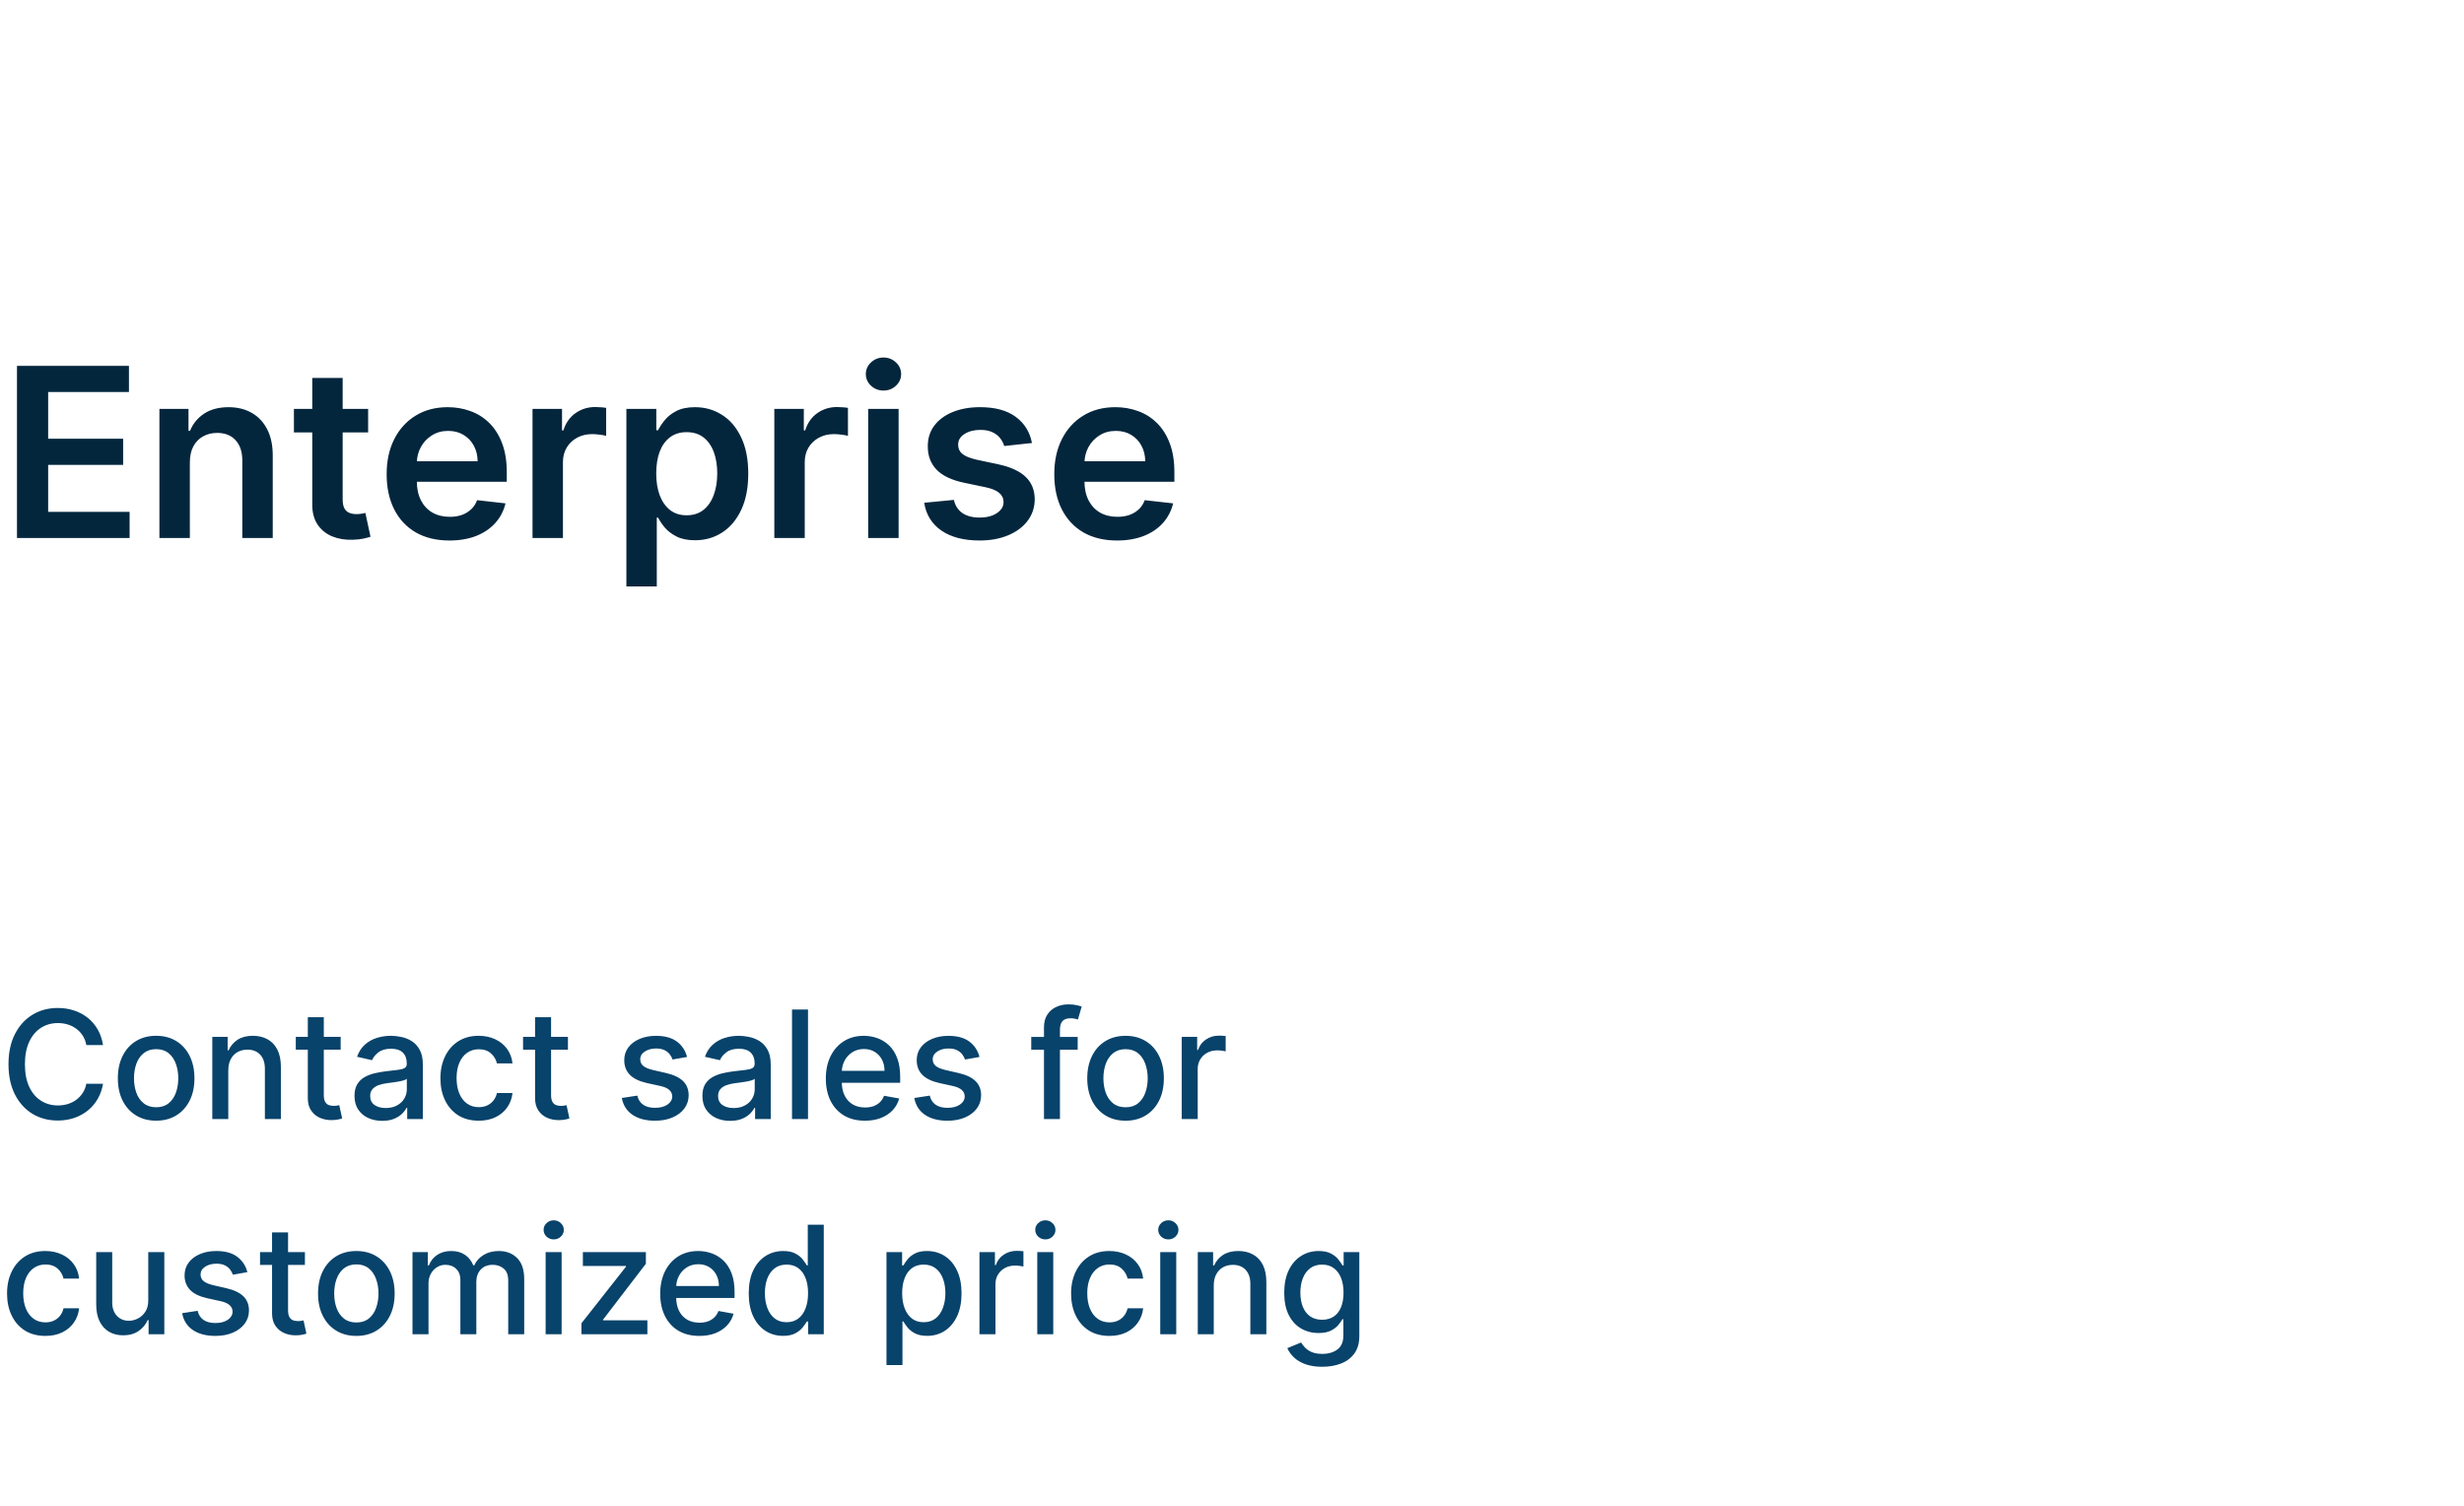 <?xml version="1.0" encoding="UTF-8"?>
<svg viewBox="0 0 229 140" xmlns="http://www.w3.org/2000/svg">
<path d="m1.578 50v-16h10.406v2.43h-7.508v4.344h6.969v2.43h-6.969v4.367h7.57v2.43h-10.469zm16.066-7.031v7.031h-2.828v-12h2.703v2.039h0.141c0.276-0.672 0.716-1.206 1.32-1.602 0.609-0.396 1.362-0.594 2.258-0.594 0.828 0 1.55 0.177 2.164 0.531 0.62 0.354 1.099 0.867 1.438 1.539 0.344 0.672 0.513 1.487 0.508 2.445v7.641h-2.828v-7.203c0-0.802-0.208-1.43-0.625-1.883-0.411-0.453-0.982-0.68-1.711-0.68-0.495 0-0.935 0.109-1.32 0.328-0.38 0.213-0.68 0.523-0.898 0.93-0.213 0.406-0.32 0.898-0.32 1.476zm16.57-4.969v2.188h-6.898v-2.188h6.898zm-5.195-2.875h2.828v11.266c0 0.38 0.057 0.672 0.172 0.875 0.12 0.198 0.276 0.333 0.469 0.406s0.406 0.109 0.641 0.109c0.177 0 0.339-0.013 0.484-0.039 0.151-0.026 0.266-0.05 0.344-0.07l0.477 2.211c-0.151 0.052-0.367 0.109-0.648 0.172-0.276 0.062-0.615 0.099-1.016 0.109-0.708 0.021-1.346-0.086-1.914-0.32-0.568-0.239-1.018-0.609-1.352-1.109-0.328-0.5-0.49-1.125-0.484-1.875v-11.734zm12.744 15.109c-1.203 0-2.242-0.25-3.117-0.75-0.87-0.505-1.539-1.219-2.008-2.141-0.469-0.927-0.703-2.018-0.703-3.273 0-1.234 0.234-2.318 0.703-3.25 0.474-0.938 1.135-1.667 1.984-2.188 0.849-0.526 1.846-0.789 2.992-0.789 0.74 0 1.438 0.12 2.094 0.359 0.661 0.234 1.245 0.599 1.75 1.094 0.51 0.495 0.911 1.125 1.203 1.891 0.292 0.76 0.438 1.667 0.438 2.719v0.867h-9.836v-1.906h7.125c-0.005-0.542-0.122-1.024-0.352-1.445-0.229-0.427-0.549-0.763-0.961-1.008-0.406-0.245-0.88-0.367-1.422-0.367-0.578 0-1.086 0.141-1.523 0.422-0.438 0.276-0.779 0.641-1.024 1.094-0.24 0.448-0.362 0.94-0.367 1.477v1.664c0 0.698 0.128 1.297 0.383 1.797 0.255 0.495 0.612 0.875 1.07 1.141 0.458 0.26 0.995 0.391 1.609 0.391 0.411 0 0.784-0.057 1.117-0.172 0.333-0.12 0.622-0.294 0.867-0.523 0.245-0.229 0.43-0.513 0.555-0.852l2.641 0.297c-0.167 0.698-0.484 1.307-0.953 1.828-0.464 0.516-1.057 0.917-1.781 1.203-0.724 0.281-1.552 0.422-2.484 0.422zm7.729-0.234v-12h2.742v2h0.125c0.219-0.693 0.594-1.227 1.125-1.602 0.536-0.38 1.148-0.57 1.836-0.57 0.156 0 0.331 0.008 0.523 0.024 0.198 0.01 0.362 0.029 0.492 0.055v2.602c-0.12-0.042-0.31-0.078-0.57-0.109-0.255-0.036-0.503-0.055-0.742-0.055-0.516 0-0.979 0.112-1.391 0.336-0.406 0.219-0.727 0.523-0.961 0.914-0.234 0.391-0.352 0.841-0.352 1.352v7.055h-2.828zm8.723 4.5v-16.5h2.781v1.984h0.164c0.146-0.292 0.351-0.602 0.617-0.93 0.266-0.333 0.625-0.617 1.078-0.852 0.453-0.24 1.031-0.359 1.734-0.359 0.927 0 1.763 0.237 2.508 0.711 0.75 0.469 1.344 1.164 1.781 2.086 0.443 0.917 0.664 2.042 0.664 3.375 0 1.318-0.216 2.438-0.648 3.359s-1.021 1.625-1.766 2.109-1.589 0.727-2.531 0.727c-0.688 0-1.258-0.115-1.711-0.344s-0.818-0.505-1.094-0.828c-0.271-0.328-0.482-0.638-0.633-0.93h-0.117v6.391h-2.828zm2.773-10.5c0 0.776 0.109 1.456 0.328 2.039 0.224 0.583 0.544 1.039 0.961 1.367 0.422 0.323 0.932 0.484 1.531 0.484 0.625 0 1.148-0.167 1.57-0.5 0.422-0.339 0.74-0.799 0.953-1.383 0.219-0.589 0.328-1.258 0.328-2.008 0-0.745-0.107-1.406-0.32-1.984-0.213-0.578-0.531-1.031-0.953-1.359-0.422-0.328-0.948-0.492-1.578-0.492-0.604 0-1.117 0.159-1.539 0.476-0.422 0.318-0.742 0.763-0.961 1.336-0.213 0.573-0.32 1.247-0.32 2.023zm10.976 6v-12h2.742v2h0.125c0.219-0.693 0.594-1.227 1.125-1.602 0.536-0.38 1.149-0.57 1.836-0.57 0.156 0 0.331 0.008 0.523 0.024 0.198 0.01 0.362 0.029 0.492 0.055v2.602c-0.12-0.042-0.31-0.078-0.57-0.109-0.255-0.036-0.503-0.055-0.742-0.055-0.516 0-0.979 0.112-1.391 0.336-0.406 0.219-0.727 0.523-0.961 0.914-0.234 0.391-0.351 0.841-0.351 1.352v7.055h-2.828zm8.723 0v-12h2.828v12h-2.828zm1.422-13.703c-0.448 0-0.833-0.148-1.156-0.445-0.323-0.302-0.484-0.664-0.484-1.086 0-0.427 0.161-0.789 0.484-1.086 0.323-0.302 0.708-0.453 1.156-0.453 0.453 0 0.839 0.151 1.156 0.453 0.323 0.297 0.484 0.659 0.484 1.086 0 0.422-0.162 0.784-0.484 1.086-0.318 0.297-0.703 0.445-1.156 0.445zm13.799 4.875-2.578 0.281c-0.073-0.26-0.201-0.505-0.383-0.734-0.177-0.229-0.417-0.414-0.719-0.555-0.302-0.141-0.672-0.211-1.109-0.211-0.589 0-1.083 0.128-1.484 0.383-0.396 0.255-0.591 0.586-0.586 0.992-0.005 0.349 0.122 0.633 0.383 0.852 0.266 0.219 0.703 0.398 1.312 0.539l2.047 0.437c1.135 0.245 1.979 0.633 2.531 1.164 0.557 0.531 0.839 1.227 0.844 2.086-0.005 0.755-0.227 1.422-0.664 2-0.432 0.573-1.034 1.021-1.805 1.344-0.771 0.323-1.656 0.484-2.656 0.484-1.469 0-2.651-0.307-3.547-0.922-0.896-0.62-1.43-1.482-1.601-2.586l2.758-0.266c0.125 0.542 0.391 0.951 0.797 1.227 0.406 0.276 0.935 0.414 1.586 0.414 0.672 0 1.211-0.138 1.617-0.414 0.411-0.276 0.617-0.617 0.617-1.023 0-0.344-0.133-0.628-0.399-0.852-0.26-0.224-0.667-0.396-1.219-0.516l-2.047-0.43c-1.151-0.24-2.003-0.643-2.555-1.211-0.552-0.573-0.826-1.297-0.82-2.172-0.005-0.74 0.195-1.38 0.602-1.922 0.411-0.547 0.982-0.969 1.711-1.266 0.734-0.302 1.581-0.453 2.539-0.453 1.406 0 2.513 0.299 3.32 0.898 0.812 0.599 1.315 1.409 1.508 2.43zm7.903 9.062c-1.204 0-2.243-0.25-3.118-0.75-0.869-0.505-1.539-1.219-2.007-2.141-0.469-0.927-0.703-2.018-0.703-3.273 0-1.234 0.234-2.318 0.703-3.25 0.474-0.938 1.135-1.667 1.984-2.188 0.849-0.526 1.846-0.789 2.992-0.789 0.74 0 1.438 0.12 2.094 0.359 0.661 0.234 1.245 0.599 1.75 1.094 0.51 0.495 0.911 1.125 1.203 1.891 0.292 0.76 0.437 1.667 0.437 2.719v0.867h-9.835v-1.906h7.125c-6e-3 -0.542-0.123-1.024-0.352-1.445-0.229-0.427-0.549-0.763-0.961-1.008-0.406-0.245-0.88-0.367-1.422-0.367-0.578 0-1.086 0.141-1.523 0.422-0.438 0.276-0.779 0.641-1.024 1.094-0.239 0.448-0.362 0.94-0.367 1.477v1.664c0 0.698 0.128 1.297 0.383 1.797 0.255 0.495 0.612 0.875 1.07 1.141 0.459 0.26 0.995 0.391 1.61 0.391 0.411 0 0.783-0.057 1.117-0.172 0.333-0.12 0.622-0.294 0.867-0.523 0.245-0.229 0.43-0.513 0.555-0.852l2.64 0.297c-0.166 0.698-0.484 1.307-0.953 1.828-0.463 0.516-1.057 0.917-1.781 1.203-0.724 0.281-1.552 0.422-2.484 0.422z" fill="#04263D"/>
<path d="m9.575 97.129h-1.551c-0.06-0.332-0.171-0.623-0.333-0.875-0.162-0.252-0.361-0.466-0.597-0.641-0.235-0.176-0.499-0.308-0.79-0.398-0.288-0.089-0.595-0.134-0.92-0.134-0.587 0-1.112 0.147-1.576 0.442-0.461 0.295-0.825 0.728-1.094 1.298-0.265 0.57-0.398 1.266-0.398 2.088 0 0.829 0.133 1.528 0.398 2.098 0.268 0.57 0.635 1.001 1.099 1.293 0.464 0.291 0.986 0.437 1.566 0.437 0.322 0 0.626-0.043 0.915-0.129 0.292-0.09 0.555-0.22 0.79-0.393 0.235-0.172 0.434-0.383 0.597-0.631 0.166-0.252 0.28-0.54 0.343-0.865l1.551 5e-3c-0.083 0.5-0.244 0.961-0.482 1.382-0.235 0.417-0.539 0.779-0.91 1.084-0.368 0.301-0.789 0.535-1.263 0.701-0.474 0.165-0.991 0.248-1.551 0.248-0.882 0-1.667-0.209-2.357-0.626-0.689-0.421-1.233-1.023-1.631-1.805-0.394-0.782-0.592-1.715-0.592-2.799 0-1.087 0.199-2.02 0.597-2.799 0.398-0.782 0.941-1.382 1.631-1.8 0.689-0.421 1.473-0.631 2.352-0.631 0.54 0 1.044 0.078 1.511 0.234 0.471 0.152 0.893 0.378 1.268 0.676 0.375 0.295 0.684 0.656 0.93 1.084 0.245 0.424 0.411 0.91 0.497 1.457zm4.936 7.025c-0.716 0-1.341-0.164-1.874-0.492-0.534-0.328-0.948-0.787-1.243-1.377-0.295-0.59-0.442-1.28-0.442-2.068 0-0.792 0.147-1.485 0.442-2.079 0.295-0.593 0.709-1.054 1.243-1.382 0.534-0.328 1.158-0.492 1.874-0.492s1.341 0.164 1.874 0.492 0.948 0.789 1.243 1.382 0.443 1.286 0.443 2.079c0 0.788-0.147 1.478-0.443 2.068s-0.709 1.049-1.243 1.377-1.158 0.492-1.874 0.492zm5e-3 -1.248c0.464 0 0.849-0.122 1.153-0.368 0.305-0.245 0.53-0.571 0.676-0.979 0.149-0.408 0.224-0.857 0.224-1.347 0-0.488-0.075-0.935-0.224-1.343-0.146-0.411-0.371-0.741-0.676-0.989s-0.689-0.373-1.153-0.373c-0.467 0-0.855 0.124-1.163 0.373-0.305 0.249-0.532 0.578-0.681 0.989-0.146 0.408-0.219 0.855-0.219 1.343 0 0.49 0.073 0.939 0.219 1.347 0.149 0.408 0.376 0.734 0.681 0.979 0.308 0.246 0.696 0.368 1.163 0.368zm6.7-3.44v4.534h-1.486v-7.636h1.427v1.243h0.095c0.176-0.404 0.451-0.729 0.825-0.974 0.378-0.245 0.854-0.368 1.427-0.368 0.52 0 0.976 0.109 1.367 0.328 0.391 0.215 0.694 0.537 0.91 0.965 0.215 0.428 0.323 0.956 0.323 1.586v4.857h-1.486v-4.678c0-0.553-0.144-0.986-0.432-1.298-0.288-0.315-0.684-0.472-1.188-0.472-0.345 0-0.651 0.075-0.92 0.224-0.265 0.149-0.476 0.368-0.631 0.656-0.152 0.285-0.229 0.63-0.229 1.034zm10.445-3.102v1.193h-4.171v-1.193h4.171zm-3.053-1.829h1.486v7.224c0 0.288 0.043 0.505 0.129 0.651 0.086 0.143 0.197 0.24 0.333 0.293 0.139 0.05 0.29 0.075 0.452 0.075 0.119 0 0.224-8e-3 0.313-0.025 0.089-0.016 0.159-0.03 0.209-0.04l0.269 1.228c-0.086 0.033-0.209 0.067-0.368 0.1-0.159 0.036-0.358 0.056-0.597 0.059-0.391 7e-3 -0.756-0.063-1.094-0.208-0.338-0.146-0.612-0.372-0.82-0.677-0.209-0.304-0.313-0.687-0.313-1.148v-7.532zm6.919 9.635c-0.484 0-0.921-0.089-1.312-0.268-0.391-0.183-0.701-0.446-0.93-0.791-0.225-0.345-0.338-0.767-0.338-1.268 0-0.431 0.083-0.785 0.249-1.064 0.166-0.278 0.389-0.498 0.671-0.661 0.282-0.162 0.597-0.285 0.945-0.368 0.348-0.083 0.703-0.146 1.064-0.189 0.457-0.053 0.829-0.096 1.114-0.129 0.285-0.036 0.492-0.095 0.621-0.174 0.129-0.08 0.194-0.209 0.194-0.388v-0.035c0-0.434-0.123-0.771-0.368-1.009-0.242-0.239-0.603-0.358-1.084-0.358-0.5 0-0.895 0.111-1.183 0.333-0.285 0.219-0.482 0.462-0.592 0.731l-1.397-0.318c0.166-0.464 0.408-0.839 0.726-1.124 0.322-0.288 0.691-0.497 1.109-0.626 0.418-0.133 0.857-0.199 1.317-0.199 0.305 0 0.628 0.036 0.97 0.109 0.345 0.07 0.666 0.199 0.965 0.388 0.302 0.189 0.548 0.459 0.741 0.81 0.192 0.348 0.288 0.8 0.288 1.357v5.071h-1.452v-1.044h-0.06c-0.096 0.192-0.24 0.381-0.432 0.567-0.192 0.185-0.439 0.339-0.741 0.462s-0.663 0.184-1.084 0.184zm0.323-1.193c0.411 0 0.762-0.081 1.054-0.244 0.295-0.162 0.519-0.374 0.671-0.636 0.156-0.265 0.234-0.549 0.234-0.85v-0.985c-0.053 0.053-0.156 0.103-0.308 0.15-0.149 0.043-0.32 0.081-0.512 0.114-0.192 0.03-0.38 0.058-0.562 0.084-0.182 0.024-0.335 0.043-0.457 0.06-0.288 0.036-0.552 0.098-0.79 0.184-0.235 0.086-0.424 0.21-0.567 0.373-0.139 0.159-0.209 0.371-0.209 0.636 0 0.368 0.136 0.647 0.408 0.835 0.272 0.186 0.618 0.279 1.039 0.279zm8.642 1.178c-0.739 0-1.375-0.167-1.909-0.502-0.53-0.338-0.938-0.804-1.223-1.397-0.285-0.593-0.428-1.273-0.428-2.038 0-0.776 0.146-1.46 0.438-2.054 0.292-0.597 0.703-1.062 1.233-1.397 0.53-0.335 1.155-0.502 1.874-0.502 0.58 0 1.097 0.108 1.551 0.323 0.454 0.212 0.82 0.51 1.099 0.895 0.282 0.385 0.449 0.834 0.502 1.347h-1.447c-0.08-0.358-0.262-0.666-0.547-0.925-0.282-0.259-0.659-0.388-1.133-0.388-0.414 0-0.777 0.109-1.089 0.328-0.308 0.215-0.548 0.524-0.721 0.925-0.172 0.398-0.259 0.868-0.259 1.412 0 0.557 0.085 1.037 0.254 1.442 0.169 0.404 0.408 0.717 0.716 0.939 0.311 0.222 0.678 0.333 1.099 0.333 0.282 0 0.537-0.051 0.766-0.154 0.232-0.106 0.426-0.257 0.582-0.452 0.159-0.196 0.27-0.431 0.333-0.706h1.447c-0.053 0.494-0.214 0.934-0.482 1.322-0.269 0.388-0.628 0.693-1.079 0.915-0.447 0.222-0.973 0.333-1.576 0.333zm8.291-7.79v1.193h-4.171v-1.193h4.171zm-3.053-1.829h1.486v7.224c0 0.288 0.043 0.505 0.129 0.651 0.086 0.143 0.197 0.24 0.333 0.293 0.139 0.05 0.29 0.075 0.452 0.075 0.119 0 0.224-8e-3 0.313-0.025 0.089-0.016 0.159-0.03 0.209-0.04l0.268 1.228c-0.086 0.033-0.209 0.067-0.368 0.1-0.159 0.036-0.358 0.056-0.597 0.059-0.391 7e-3 -0.756-0.063-1.094-0.208-0.338-0.146-0.612-0.372-0.82-0.677-0.209-0.304-0.313-0.687-0.313-1.148v-7.532zm14.124 3.694-1.347 0.239c-0.056-0.172-0.146-0.336-0.269-0.492-0.119-0.156-0.282-0.283-0.487-0.383-0.205-0.099-0.462-0.149-0.771-0.149-0.421 0-0.772 0.094-1.054 0.283-0.282 0.186-0.423 0.426-0.423 0.721 0 0.255 0.095 0.461 0.283 0.617s0.494 0.283 0.915 0.383l1.213 0.278c0.703 0.162 1.226 0.413 1.571 0.751s0.517 0.777 0.517 1.318c0 0.457-0.133 0.865-0.398 1.223-0.262 0.354-0.628 0.633-1.099 0.835-0.467 0.202-1.009 0.303-1.626 0.303-0.855 0-1.553-0.182-2.093-0.547-0.54-0.368-0.872-0.89-0.994-1.566l1.437-0.219c0.089 0.375 0.273 0.658 0.552 0.851 0.278 0.189 0.641 0.283 1.089 0.283 0.487 0 0.877-0.101 1.168-0.303 0.292-0.206 0.438-0.456 0.438-0.751 0-0.239-0.089-0.439-0.268-0.602-0.176-0.162-0.446-0.285-0.81-0.367l-1.293-0.284c-0.713-0.162-1.24-0.421-1.581-0.775-0.338-0.355-0.507-0.804-0.507-1.347 0-0.451 0.126-0.845 0.378-1.183 0.252-0.338 0.6-0.602 1.044-0.79 0.444-0.192 0.953-0.288 1.526-0.288 0.825 0 1.475 0.179 1.949 0.537 0.474 0.355 0.787 0.83 0.94 1.427zm4.006 5.941c-0.484 0-0.921-0.089-1.312-0.268-0.391-0.183-0.701-0.446-0.93-0.791-0.225-0.345-0.338-0.767-0.338-1.268 0-0.431 0.083-0.785 0.248-1.064 0.166-0.278 0.39-0.498 0.671-0.661 0.282-0.162 0.597-0.285 0.945-0.368 0.348-0.083 0.703-0.146 1.064-0.189 0.457-0.053 0.829-0.096 1.114-0.129 0.285-0.036 0.492-0.095 0.621-0.174 0.129-0.08 0.194-0.209 0.194-0.388v-0.035c0-0.434-0.123-0.771-0.368-1.009-0.242-0.239-0.603-0.358-1.084-0.358-0.5 0-0.895 0.111-1.183 0.333-0.285 0.219-0.482 0.462-0.592 0.731l-1.397-0.318c0.166-0.464 0.408-0.839 0.726-1.124 0.322-0.288 0.691-0.497 1.109-0.626 0.418-0.133 0.857-0.199 1.317-0.199 0.305 0 0.628 0.036 0.97 0.109 0.345 0.07 0.666 0.199 0.965 0.388 0.302 0.189 0.548 0.459 0.741 0.81 0.192 0.348 0.288 0.8 0.288 1.357v5.071h-1.452v-1.044h-0.06c-0.096 0.192-0.24 0.381-0.432 0.567-0.192 0.185-0.439 0.339-0.741 0.462s-0.663 0.184-1.084 0.184zm0.323-1.193c0.411 0 0.762-0.081 1.054-0.244 0.295-0.162 0.519-0.374 0.671-0.636 0.156-0.265 0.234-0.549 0.234-0.85v-0.985c-0.053 0.053-0.156 0.103-0.308 0.15-0.149 0.043-0.32 0.081-0.512 0.114-0.192 0.03-0.38 0.058-0.562 0.084-0.182 0.024-0.335 0.043-0.457 0.06-0.288 0.036-0.552 0.098-0.79 0.184-0.235 0.086-0.424 0.21-0.567 0.373-0.139 0.159-0.209 0.371-0.209 0.636 0 0.368 0.136 0.647 0.408 0.835 0.272 0.186 0.618 0.279 1.039 0.279zm6.912-9.158v10.182h-1.486v-10.182h1.486zm5.291 10.336c-0.752 0-1.4-0.161-1.944-0.482-0.54-0.325-0.958-0.781-1.253-1.367-0.292-0.59-0.438-1.281-0.438-2.073 0-0.783 0.146-1.472 0.438-2.069 0.295-0.597 0.706-1.062 1.233-1.397 0.53-0.335 1.15-0.502 1.859-0.502 0.431 0 0.849 0.071 1.253 0.214 0.404 0.142 0.767 0.366 1.089 0.671 0.322 0.305 0.575 0.701 0.761 1.188 0.186 0.484 0.278 1.072 0.278 1.765v0.527h-6.07v-1.113h4.614c0-0.391-0.08-0.737-0.239-1.039-0.159-0.305-0.383-0.545-0.671-0.721-0.285-0.176-0.62-0.264-1.004-0.264-0.418 0-0.782 0.103-1.094 0.308-0.308 0.202-0.547 0.467-0.716 0.795-0.166 0.325-0.249 0.678-0.249 1.059v0.87c0 0.51 0.089 0.944 0.269 1.302 0.182 0.358 0.436 0.632 0.761 0.821 0.325 0.185 0.704 0.278 1.139 0.278 0.282 0 0.538-0.04 0.771-0.119 0.232-0.083 0.432-0.206 0.602-0.368s0.298-0.363 0.388-0.602l1.407 0.254c-0.113 0.414-0.315 0.777-0.607 1.089-0.288 0.308-0.651 0.548-1.089 0.721-0.434 0.169-0.93 0.253-1.486 0.253zm10.648-5.926-1.347 0.239c-0.056-0.172-0.146-0.336-0.268-0.492-0.119-0.156-0.282-0.283-0.487-0.383-0.205-0.099-0.462-0.149-0.771-0.149-0.421 0-0.772 0.094-1.054 0.283-0.282 0.186-0.423 0.426-0.423 0.721 0 0.255 0.095 0.461 0.283 0.617s0.494 0.283 0.915 0.383l1.213 0.278c0.703 0.162 1.226 0.413 1.571 0.751s0.517 0.777 0.517 1.318c0 0.457-0.133 0.865-0.398 1.223-0.262 0.354-0.628 0.633-1.099 0.835-0.467 0.202-1.009 0.303-1.626 0.303-0.855 0-1.553-0.182-2.093-0.547-0.54-0.368-0.872-0.89-0.994-1.566l1.437-0.219c0.089 0.375 0.273 0.658 0.552 0.851 0.278 0.189 0.641 0.283 1.089 0.283 0.487 0 0.877-0.101 1.168-0.303 0.292-0.206 0.438-0.456 0.438-0.751 0-0.239-0.089-0.439-0.269-0.602-0.176-0.162-0.446-0.285-0.81-0.367l-1.293-0.284c-0.713-0.162-1.24-0.421-1.581-0.775-0.338-0.355-0.507-0.804-0.507-1.347 0-0.451 0.126-0.845 0.378-1.183 0.252-0.338 0.6-0.602 1.044-0.79 0.444-0.192 0.953-0.288 1.526-0.288 0.825 0 1.475 0.179 1.949 0.537 0.474 0.355 0.787 0.83 0.94 1.427zm9.123-1.864v1.193h-4.315v-1.193h4.315zm-3.132 7.636v-8.521c0-0.477 0.104-0.873 0.313-1.188 0.209-0.318 0.486-0.555 0.83-0.711 0.345-0.159 0.719-0.239 1.124-0.239 0.298 0 0.553 0.025 0.765 0.075 0.213 0.046 0.37 0.089 0.473 0.129l-0.348 1.203c-0.07-0.02-0.159-0.043-0.269-0.07-0.109-0.03-0.242-0.045-0.398-0.045-0.361 0-0.62 0.089-0.776 0.269-0.152 0.179-0.229 0.438-0.229 0.776v8.322h-1.486zm7.581 0.154c-0.715 0-1.34-0.164-1.874-0.492-0.533-0.328-0.948-0.787-1.243-1.377s-0.442-1.28-0.442-2.068c0-0.792 0.147-1.485 0.442-2.079s0.71-1.054 1.243-1.382c0.534-0.328 1.159-0.492 1.874-0.492 0.716 0 1.341 0.164 1.875 0.492 0.533 0.328 0.948 0.789 1.243 1.382s0.442 1.286 0.442 2.079c0 0.788-0.147 1.478-0.442 2.068s-0.71 1.049-1.243 1.377c-0.534 0.328-1.159 0.492-1.875 0.492zm5e-3 -1.248c0.464 0 0.849-0.122 1.154-0.368 0.305-0.245 0.53-0.571 0.676-0.979 0.149-0.408 0.224-0.857 0.224-1.347 0-0.488-0.075-0.935-0.224-1.343-0.146-0.411-0.371-0.741-0.676-0.989s-0.69-0.373-1.154-0.373c-0.467 0-0.855 0.124-1.163 0.373-0.305 0.249-0.532 0.578-0.681 0.989-0.146 0.408-0.219 0.855-0.219 1.343 0 0.49 0.073 0.939 0.219 1.347 0.149 0.408 0.376 0.734 0.681 0.979 0.308 0.246 0.696 0.368 1.163 0.368zm5.214 1.094v-7.636h1.437v1.213h0.08c0.139-0.411 0.384-0.734 0.736-0.97 0.354-0.239 0.755-0.358 1.203-0.358 0.092 0 0.202 0.003 0.328 0.01 0.129 0.007 0.23 0.015 0.303 0.025v1.422c-0.06-0.017-0.166-0.035-0.318-0.055-0.153-0.023-0.305-0.035-0.458-0.035-0.351 0-0.664 0.075-0.939 0.224-0.272 0.146-0.487 0.35-0.646 0.612-0.16 0.259-0.239 0.553-0.239 0.885v4.663h-1.487zm-105.61 20.154c-0.739 0-1.375-0.167-1.909-0.502-0.53-0.338-0.938-0.804-1.223-1.397-0.285-0.593-0.428-1.273-0.428-2.038 0-0.776 0.146-1.46 0.438-2.054 0.292-0.596 0.703-1.062 1.233-1.397 0.53-0.334 1.155-0.502 1.874-0.502 0.58 0 1.097 0.108 1.551 0.323 0.454 0.212 0.82 0.511 1.099 0.895 0.282 0.385 0.449 0.834 0.502 1.348h-1.447c-0.08-0.358-0.262-0.667-0.547-0.925-0.282-0.259-0.66-0.388-1.133-0.388-0.414 0-0.777 0.109-1.089 0.328-0.308 0.216-0.549 0.524-0.721 0.925-0.172 0.398-0.259 0.868-0.259 1.412 0 0.557 0.085 1.037 0.254 1.442 0.169 0.404 0.408 0.717 0.716 0.939 0.312 0.222 0.678 0.333 1.099 0.333 0.282 0 0.537-0.051 0.766-0.154 0.232-0.106 0.426-0.257 0.582-0.452 0.159-0.196 0.27-0.431 0.333-0.706h1.447c-0.053 0.494-0.214 0.934-0.482 1.322-0.268 0.388-0.628 0.693-1.079 0.915-0.447 0.222-0.973 0.333-1.576 0.333zm9.564-3.321v-4.469h1.492v7.636h-1.462v-1.322h-0.08c-0.176 0.407-0.457 0.747-0.845 1.019-0.384 0.268-0.863 0.402-1.437 0.402-0.49 0-0.925-0.107-1.302-0.323-0.375-0.218-0.67-0.542-0.885-0.969-0.212-0.428-0.318-0.956-0.318-1.586v-4.857h1.487v4.678c0 0.52 0.144 0.935 0.432 1.243 0.288 0.308 0.663 0.462 1.124 0.462 0.278 0 0.555-0.069 0.83-0.209 0.278-0.139 0.509-0.349 0.691-0.631 0.186-0.282 0.277-0.64 0.273-1.074zm9.211-2.605-1.347 0.239c-0.056-0.173-0.146-0.337-0.268-0.493-0.119-0.155-0.282-0.283-0.487-0.382-0.205-0.1-0.462-0.15-0.771-0.15-0.421 0-0.772 0.095-1.054 0.284-0.282 0.185-0.423 0.426-0.423 0.721 0 0.255 0.094 0.46 0.283 0.616 0.189 0.156 0.494 0.284 0.915 0.383l1.213 0.278c0.703 0.163 1.226 0.413 1.571 0.751s0.517 0.777 0.517 1.318c0 0.457-0.133 0.865-0.398 1.223-0.262 0.354-0.628 0.633-1.099 0.835-0.467 0.202-1.009 0.303-1.626 0.303-0.855 0-1.553-0.182-2.093-0.547-0.54-0.368-0.872-0.89-0.994-1.566l1.437-0.219c0.089 0.375 0.274 0.658 0.552 0.851 0.278 0.189 0.641 0.283 1.089 0.283 0.487 0 0.877-0.101 1.168-0.303 0.292-0.206 0.438-0.456 0.438-0.751 0-0.239-0.089-0.439-0.269-0.602-0.176-0.162-0.446-0.285-0.81-0.367l-1.293-0.284c-0.713-0.162-1.24-0.421-1.581-0.775-0.338-0.355-0.507-0.804-0.507-1.348 0-0.45 0.126-0.845 0.378-1.183s0.6-0.602 1.044-0.79c0.444-0.193 0.953-0.289 1.526-0.289 0.825 0 1.475 0.179 1.949 0.537 0.474 0.355 0.787 0.83 0.94 1.427zm5.348-1.864v1.193h-4.171v-1.193h4.171zm-3.053-1.83h1.486v7.224c0 0.288 0.043 0.505 0.129 0.651 0.086 0.143 0.197 0.24 0.333 0.293 0.139 0.05 0.29 0.075 0.452 0.075 0.119 0 0.224-8e-3 0.313-0.025 0.089-0.016 0.159-0.03 0.209-0.04l0.269 1.228c-0.086 0.033-0.209 0.067-0.368 0.1-0.159 0.036-0.358 0.056-0.597 0.059-0.391 7e-3 -0.756-0.063-1.094-0.208-0.338-0.146-0.612-0.372-0.82-0.677-0.209-0.304-0.313-0.687-0.313-1.148v-7.532zm7.832 9.62c-0.716 0-1.341-0.164-1.874-0.492-0.534-0.328-0.948-0.787-1.243-1.377-0.295-0.59-0.443-1.28-0.443-2.068 0-0.793 0.147-1.485 0.443-2.079 0.295-0.593 0.709-1.053 1.243-1.382 0.534-0.328 1.158-0.492 1.874-0.492 0.716 0 1.341 0.164 1.874 0.492 0.534 0.329 0.948 0.789 1.243 1.382 0.295 0.594 0.443 1.286 0.443 2.079 0 0.788-0.147 1.478-0.443 2.068-0.295 0.59-0.709 1.049-1.243 1.377-0.534 0.328-1.158 0.492-1.874 0.492zm0.005-1.248c0.464 0 0.849-0.122 1.153-0.368 0.305-0.245 0.53-0.571 0.676-0.979 0.149-0.408 0.224-0.857 0.224-1.347 0-0.488-0.075-0.935-0.224-1.343-0.146-0.411-0.371-0.74-0.676-0.989-0.305-0.249-0.689-0.373-1.153-0.373-0.467 0-0.855 0.124-1.163 0.373-0.305 0.249-0.532 0.578-0.681 0.989-0.146 0.408-0.219 0.855-0.219 1.343 0 0.49 0.073 0.939 0.219 1.347 0.149 0.408 0.376 0.734 0.681 0.979 0.308 0.246 0.696 0.368 1.163 0.368zm5.214 1.094v-7.636h1.427v1.243h0.095c0.159-0.421 0.419-0.75 0.78-0.985 0.361-0.238 0.794-0.358 1.298-0.358 0.51 0 0.938 0.12 1.283 0.358 0.348 0.239 0.605 0.567 0.771 0.985h0.08c0.182-0.408 0.472-0.733 0.87-0.975 0.398-0.245 0.872-0.368 1.422-0.368 0.693 0 1.258 0.217 1.695 0.651 0.441 0.435 0.661 1.089 0.661 1.964v5.121h-1.486v-4.982c0-0.517-0.141-0.891-0.423-1.123-0.282-0.232-0.618-0.348-1.009-0.348-0.484 0-0.86 0.149-1.129 0.447-0.269 0.295-0.403 0.675-0.403 1.139v4.867h-1.482v-5.076c0-0.414-0.129-0.747-0.388-0.999-0.259-0.252-0.595-0.378-1.009-0.378-0.282 0-0.542 0.074-0.78 0.224-0.235 0.145-0.426 0.349-0.572 0.611-0.143 0.262-0.214 0.565-0.214 0.91v4.708h-1.486zm12.373 0v-7.636h1.486v7.636h-1.486zm0.751-8.815c-0.259 0-0.48-0.086-0.666-0.258-0.182-0.176-0.273-0.385-0.273-0.627 0-0.245 0.091-0.454 0.273-0.626 0.186-0.176 0.408-0.263 0.666-0.263 0.259 0 0.479 0.087 0.661 0.263 0.186 0.172 0.278 0.381 0.278 0.626 0 0.242-0.093 0.451-0.278 0.627-0.182 0.172-0.403 0.258-0.661 0.258zm2.577 8.815v-1.019l4.136-5.255v-0.07h-4.002v-1.292h5.856v1.083l-3.977 5.191v0.069h4.116v1.293h-6.13zm10.956 0.154c-0.752 0-1.4-0.161-1.944-0.482-0.54-0.325-0.958-0.781-1.253-1.367-0.292-0.59-0.438-1.281-0.438-2.073 0-0.783 0.146-1.472 0.438-2.069 0.295-0.596 0.706-1.062 1.233-1.397 0.53-0.334 1.15-0.502 1.859-0.502 0.431 0 0.849 0.071 1.253 0.214 0.404 0.143 0.767 0.366 1.089 0.671s0.575 0.701 0.761 1.188c0.186 0.484 0.278 1.073 0.278 1.765v0.527h-6.07v-1.113h4.614c0-0.391-0.08-0.738-0.239-1.039-0.159-0.305-0.383-0.546-0.671-0.721-0.285-0.176-0.62-0.264-1.004-0.264-0.418 0-0.782 0.103-1.094 0.308-0.308 0.203-0.547 0.468-0.716 0.796-0.166 0.325-0.249 0.678-0.249 1.059v0.87c0 0.51 0.089 0.944 0.269 1.302 0.182 0.358 0.436 0.632 0.761 0.821 0.325 0.185 0.704 0.278 1.139 0.278 0.282 0 0.539-0.04 0.771-0.119 0.232-0.083 0.432-0.206 0.602-0.368 0.169-0.162 0.298-0.363 0.388-0.602l1.407 0.254c-0.113 0.414-0.315 0.777-0.607 1.089-0.288 0.308-0.651 0.548-1.089 0.721-0.434 0.169-0.93 0.253-1.486 0.253zm7.784-5e-3c-0.617 0-1.167-0.157-1.651-0.472-0.481-0.318-0.858-0.771-1.133-1.357-0.272-0.59-0.408-1.298-0.408-2.123 0-0.826 0.138-1.532 0.413-2.118 0.278-0.587 0.659-1.036 1.143-1.347 0.484-0.312 1.032-0.468 1.646-0.468 0.474 0 0.855 0.08 1.143 0.239 0.292 0.156 0.517 0.338 0.676 0.547 0.162 0.209 0.288 0.392 0.378 0.552h0.089v-3.784h1.486v10.182h-1.452v-1.188h-0.124c-0.089 0.162-0.219 0.348-0.388 0.557-0.166 0.208-0.394 0.391-0.686 0.546-0.292 0.156-0.669 0.234-1.133 0.234zm0.328-1.268c0.428 0 0.789-0.112 1.084-0.338 0.298-0.228 0.524-0.545 0.676-0.949 0.156-0.405 0.234-0.875 0.234-1.412 0-0.53-0.076-0.995-0.229-1.392-0.152-0.398-0.376-0.708-0.671-0.93-0.295-0.222-0.66-0.333-1.094-0.333-0.447 0-0.82 0.116-1.119 0.348s-0.524 0.549-0.676 0.95c-0.149 0.401-0.224 0.853-0.224 1.357 0 0.51 0.076 0.969 0.229 1.377 0.152 0.408 0.378 0.731 0.676 0.969 0.302 0.236 0.673 0.353 1.114 0.353zm9.282 3.983v-10.5h1.452v1.238h0.124c0.086-0.16 0.21-0.343 0.373-0.552s0.388-0.391 0.676-0.547c0.288-0.159 0.669-0.239 1.143-0.239 0.617 0 1.167 0.156 1.651 0.468 0.484 0.311 0.863 0.76 1.139 1.347 0.278 0.586 0.418 1.292 0.418 2.118 0 0.825-0.138 1.533-0.413 2.123-0.275 0.586-0.653 1.039-1.134 1.357-0.48 0.315-1.029 0.472-1.646 0.472-0.464 0-0.844-0.078-1.139-0.234-0.292-0.155-0.52-0.338-0.686-0.546-0.166-0.209-0.293-0.395-0.383-0.557h-0.089v4.052h-1.486zm1.457-6.682c0 0.537 0.078 1.007 0.234 1.412 0.156 0.404 0.381 0.721 0.676 0.949 0.295 0.226 0.656 0.338 1.084 0.338 0.444 0 0.815-0.117 1.114-0.353 0.298-0.238 0.524-0.561 0.676-0.969 0.156-0.408 0.234-0.867 0.234-1.377 0-0.504-0.076-0.956-0.229-1.357-0.149-0.401-0.374-0.718-0.676-0.95-0.298-0.232-0.671-0.348-1.119-0.348-0.431 0-0.795 0.111-1.094 0.333-0.295 0.222-0.519 0.532-0.671 0.93-0.152 0.397-0.229 0.862-0.229 1.392zm7.184 3.818v-7.636h1.437v1.213h0.08c0.139-0.411 0.385-0.734 0.736-0.97 0.355-0.238 0.756-0.358 1.203-0.358 0.093 0 0.202 4e-3 0.328 0.01 0.129 7e-3 0.23 0.015 0.303 0.025v1.422c-0.06-0.017-0.166-0.035-0.318-0.055-0.152-0.023-0.305-0.035-0.457-0.035-0.351 0-0.665 0.075-0.94 0.224-0.272 0.146-0.487 0.35-0.646 0.612-0.159 0.258-0.239 0.553-0.239 0.885v4.663h-1.486zm5.373 0v-7.636h1.486v7.636h-1.486zm0.751-8.815c-0.259 0-0.48-0.086-0.666-0.258-0.182-0.176-0.274-0.385-0.274-0.627 0-0.245 0.091-0.454 0.274-0.626 0.186-0.176 0.408-0.263 0.666-0.263 0.259 0 0.479 0.087 0.661 0.263 0.186 0.172 0.278 0.381 0.278 0.626 0 0.242-0.093 0.451-0.278 0.627-0.182 0.172-0.403 0.258-0.661 0.258zm5.953 8.969c-0.74 0-1.376-0.167-1.91-0.502-0.53-0.338-0.937-0.804-1.222-1.397-0.285-0.593-0.428-1.273-0.428-2.038 0-0.776 0.146-1.46 0.438-2.054 0.292-0.596 0.703-1.062 1.233-1.397 0.531-0.334 1.155-0.502 1.875-0.502 0.58 0 1.097 0.108 1.551 0.323 0.454 0.212 0.82 0.511 1.099 0.895 0.281 0.385 0.449 0.834 0.502 1.348h-1.447c-0.08-0.358-0.262-0.667-0.547-0.925-0.282-0.259-0.66-0.388-1.133-0.388-0.415 0-0.778 0.109-1.089 0.328-0.308 0.216-0.549 0.524-0.721 0.925-0.172 0.398-0.259 0.868-0.259 1.412 0 0.557 0.085 1.037 0.254 1.442 0.169 0.404 0.408 0.717 0.716 0.939 0.311 0.222 0.678 0.333 1.099 0.333 0.281 0 0.536-0.051 0.765-0.154 0.232-0.106 0.426-0.257 0.582-0.452 0.159-0.196 0.27-0.431 0.333-0.706h1.447c-0.053 0.494-0.214 0.934-0.483 1.322-0.268 0.388-0.628 0.693-1.078 0.915-0.448 0.222-0.973 0.333-1.576 0.333zm4.726-0.154v-7.636h1.487v7.636h-1.487zm0.751-8.815c-0.258 0-0.481-0.086-0.666-0.258-0.182-0.176-0.274-0.385-0.274-0.627 0-0.245 0.092-0.454 0.274-0.626 0.185-0.176 0.408-0.263 0.666-0.263 0.259 0 0.479 0.087 0.661 0.263 0.186 0.172 0.279 0.381 0.279 0.626 0 0.242-0.093 0.451-0.279 0.627-0.182 0.172-0.402 0.258-0.661 0.258zm4.222 4.281v4.534h-1.486v-7.636h1.426v1.243h0.095c0.176-0.405 0.451-0.73 0.825-0.975 0.378-0.245 0.854-0.368 1.427-0.368 0.52 0 0.976 0.11 1.367 0.328 0.391 0.216 0.695 0.537 0.91 0.965 0.216 0.427 0.323 0.956 0.323 1.586v4.857h-1.486v-4.678c0-0.554-0.144-0.986-0.433-1.298-0.288-0.315-0.684-0.472-1.188-0.472-0.345 0-0.651 0.074-0.92 0.224-0.265 0.149-0.475 0.367-0.631 0.656-0.153 0.285-0.229 0.63-0.229 1.034zm10.083 7.557c-0.607 0-1.129-0.08-1.567-0.239-0.434-0.159-0.788-0.369-1.063-0.631-0.276-0.262-0.481-0.549-0.617-0.86l1.278-0.527c0.089 0.145 0.209 0.3 0.358 0.462 0.152 0.166 0.358 0.307 0.616 0.423 0.262 0.116 0.598 0.174 1.009 0.174 0.564 0 1.03-0.138 1.397-0.413 0.368-0.272 0.552-0.706 0.552-1.303v-1.501h-0.094c-0.09 0.162-0.219 0.343-0.388 0.542-0.166 0.199-0.394 0.371-0.686 0.517s-0.671 0.219-1.138 0.219c-0.604 0-1.147-0.141-1.631-0.423-0.481-0.285-0.862-0.704-1.144-1.258-0.278-0.557-0.417-1.241-0.417-2.053s0.137-1.508 0.412-2.088c0.279-0.58 0.66-1.024 1.144-1.332 0.484-0.312 1.032-0.468 1.645-0.468 0.474 0 0.857 0.08 1.149 0.239 0.292 0.156 0.519 0.338 0.681 0.547 0.166 0.209 0.293 0.392 0.383 0.552h0.109v-1.238h1.457v7.805c0 0.656-0.153 1.195-0.458 1.616-0.304 0.421-0.717 0.732-1.237 0.934-0.518 0.203-1.101 0.304-1.75 0.304zm-0.015-4.37c0.427 0 0.788-0.1 1.083-0.299 0.299-0.202 0.524-0.49 0.677-0.865 0.155-0.377 0.233-0.83 0.233-1.357 0-0.514-0.076-0.966-0.228-1.357-0.153-0.391-0.377-0.696-0.672-0.915-0.295-0.222-0.659-0.333-1.093-0.333-0.448 0-0.821 0.116-1.119 0.348-0.298 0.229-0.524 0.54-0.676 0.935-0.149 0.394-0.224 0.835-0.224 1.322 0 0.501 0.076 0.94 0.229 1.318 0.152 0.377 0.378 0.672 0.676 0.885 0.302 0.212 0.673 0.318 1.114 0.318z" fill="#08436B"/>
</svg>
